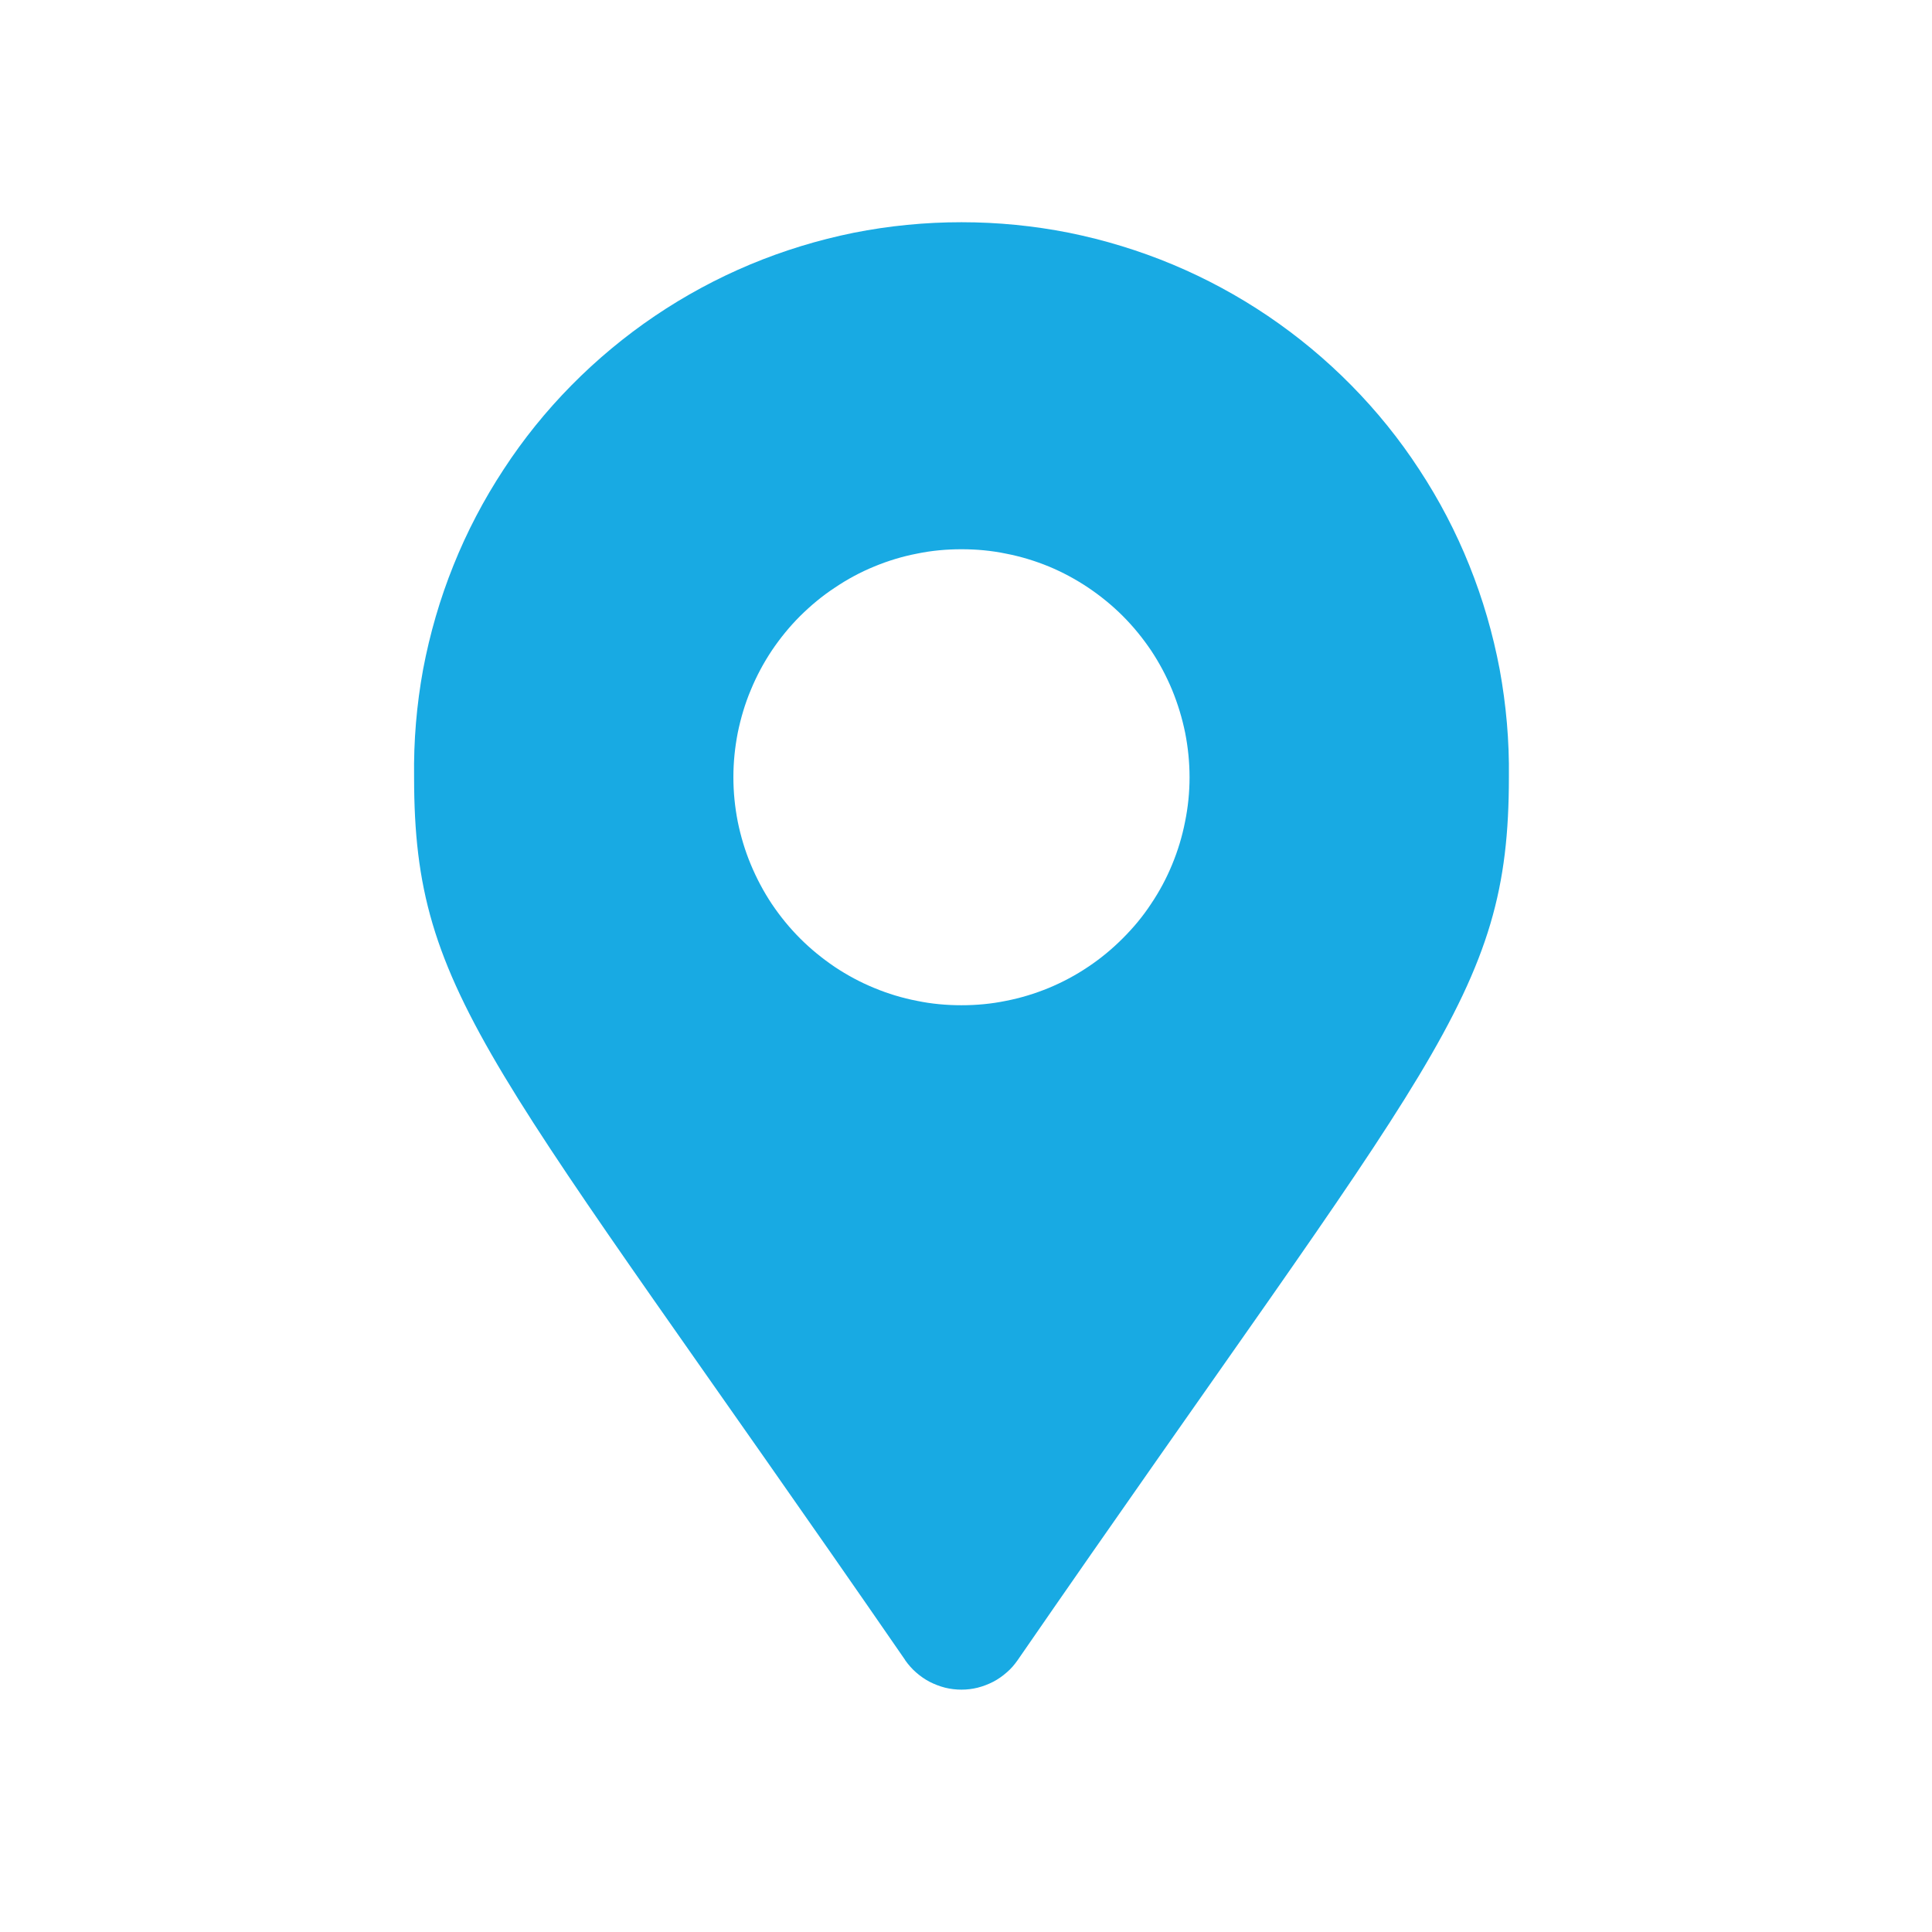 <?xml version="1.0" encoding="UTF-8"?>
<svg xmlns="http://www.w3.org/2000/svg" xmlns:xlink="http://www.w3.org/1999/xlink" width="60" zoomAndPan="magnify" viewBox="0 0 45 45" height="60" preserveAspectRatio="xMidYMid meet" version="1.2">
  <defs>
    <clipPath id="4db1c4a94f">
      <path d="M 9.645 5 L 35.145 5 L 35.145 40 L 9.645 40 Z M 9.645 5 "></path>
    </clipPath>
  </defs>
  <g id="964092db47">
    <g clip-rule="nonzero" clip-path="url(#4db1c4a94f)">
      <path style=" stroke:none;fill-rule:nonzero;fill:#18aae3;fill-opacity:1;" d="M 21.082 38.664 C 11.434 24.68 9.645 23.242 9.645 18.102 C 9.633 17.258 9.703 16.422 9.855 15.59 C 10.012 14.762 10.246 13.953 10.562 13.168 C 10.875 12.387 11.266 11.641 11.73 10.934 C 12.191 10.227 12.719 9.574 13.312 8.973 C 13.906 8.371 14.555 7.832 15.254 7.359 C 15.953 6.887 16.691 6.488 17.473 6.16 C 18.25 5.836 19.055 5.59 19.883 5.422 C 20.711 5.258 21.547 5.176 22.395 5.176 C 23.238 5.176 24.074 5.258 24.902 5.422 C 25.73 5.59 26.535 5.836 27.312 6.16 C 28.094 6.488 28.832 6.887 29.531 7.359 C 30.23 7.832 30.879 8.371 31.473 8.973 C 32.066 9.574 32.594 10.227 33.055 10.934 C 33.52 11.641 33.91 12.387 34.223 13.168 C 34.539 13.953 34.773 14.762 34.93 15.59 C 35.082 16.422 35.156 17.258 35.145 18.102 C 35.145 23.242 33.352 24.68 23.703 38.668 C 23.629 38.773 23.547 38.871 23.449 38.953 C 23.352 39.039 23.246 39.113 23.133 39.172 C 23.02 39.23 22.898 39.277 22.773 39.309 C 22.648 39.34 22.523 39.355 22.395 39.355 C 22.266 39.355 22.137 39.34 22.012 39.309 C 21.887 39.277 21.766 39.23 21.652 39.172 C 21.539 39.113 21.434 39.039 21.336 38.953 C 21.242 38.871 21.156 38.773 21.082 38.668 Z M 22.391 23.414 C 22.742 23.414 23.086 23.383 23.43 23.312 C 23.77 23.246 24.102 23.145 24.426 23.012 C 24.746 22.879 25.055 22.715 25.344 22.52 C 25.633 22.328 25.902 22.105 26.148 21.859 C 26.395 21.613 26.617 21.348 26.809 21.055 C 27.004 20.766 27.168 20.461 27.301 20.137 C 27.434 19.816 27.535 19.484 27.602 19.141 C 27.672 18.801 27.707 18.453 27.707 18.105 C 27.707 17.758 27.672 17.41 27.605 17.07 C 27.535 16.727 27.434 16.395 27.301 16.07 C 27.168 15.75 27.004 15.441 26.812 15.152 C 26.617 14.863 26.398 14.594 26.152 14.348 C 25.906 14.102 25.637 13.883 25.348 13.688 C 25.055 13.492 24.75 13.328 24.43 13.195 C 24.105 13.062 23.773 12.961 23.43 12.895 C 23.09 12.824 22.742 12.793 22.395 12.793 C 22.047 12.793 21.699 12.824 21.359 12.895 C 21.016 12.961 20.684 13.062 20.363 13.195 C 20.039 13.328 19.734 13.492 19.445 13.688 C 19.152 13.879 18.887 14.102 18.637 14.348 C 18.391 14.594 18.172 14.863 17.977 15.152 C 17.785 15.441 17.621 15.746 17.488 16.07 C 17.352 16.391 17.254 16.727 17.184 17.066 C 17.117 17.41 17.082 17.754 17.082 18.102 C 17.082 18.453 17.117 18.797 17.184 19.141 C 17.254 19.48 17.352 19.812 17.488 20.137 C 17.621 20.457 17.785 20.766 17.977 21.055 C 18.172 21.344 18.391 21.613 18.637 21.859 C 18.883 22.105 19.152 22.324 19.441 22.52 C 19.734 22.715 20.039 22.879 20.363 23.012 C 20.684 23.145 21.016 23.246 21.359 23.312 C 21.699 23.383 22.047 23.414 22.395 23.414 Z M 22.391 23.414 "></path>
    </g>
  </g>
</svg>
